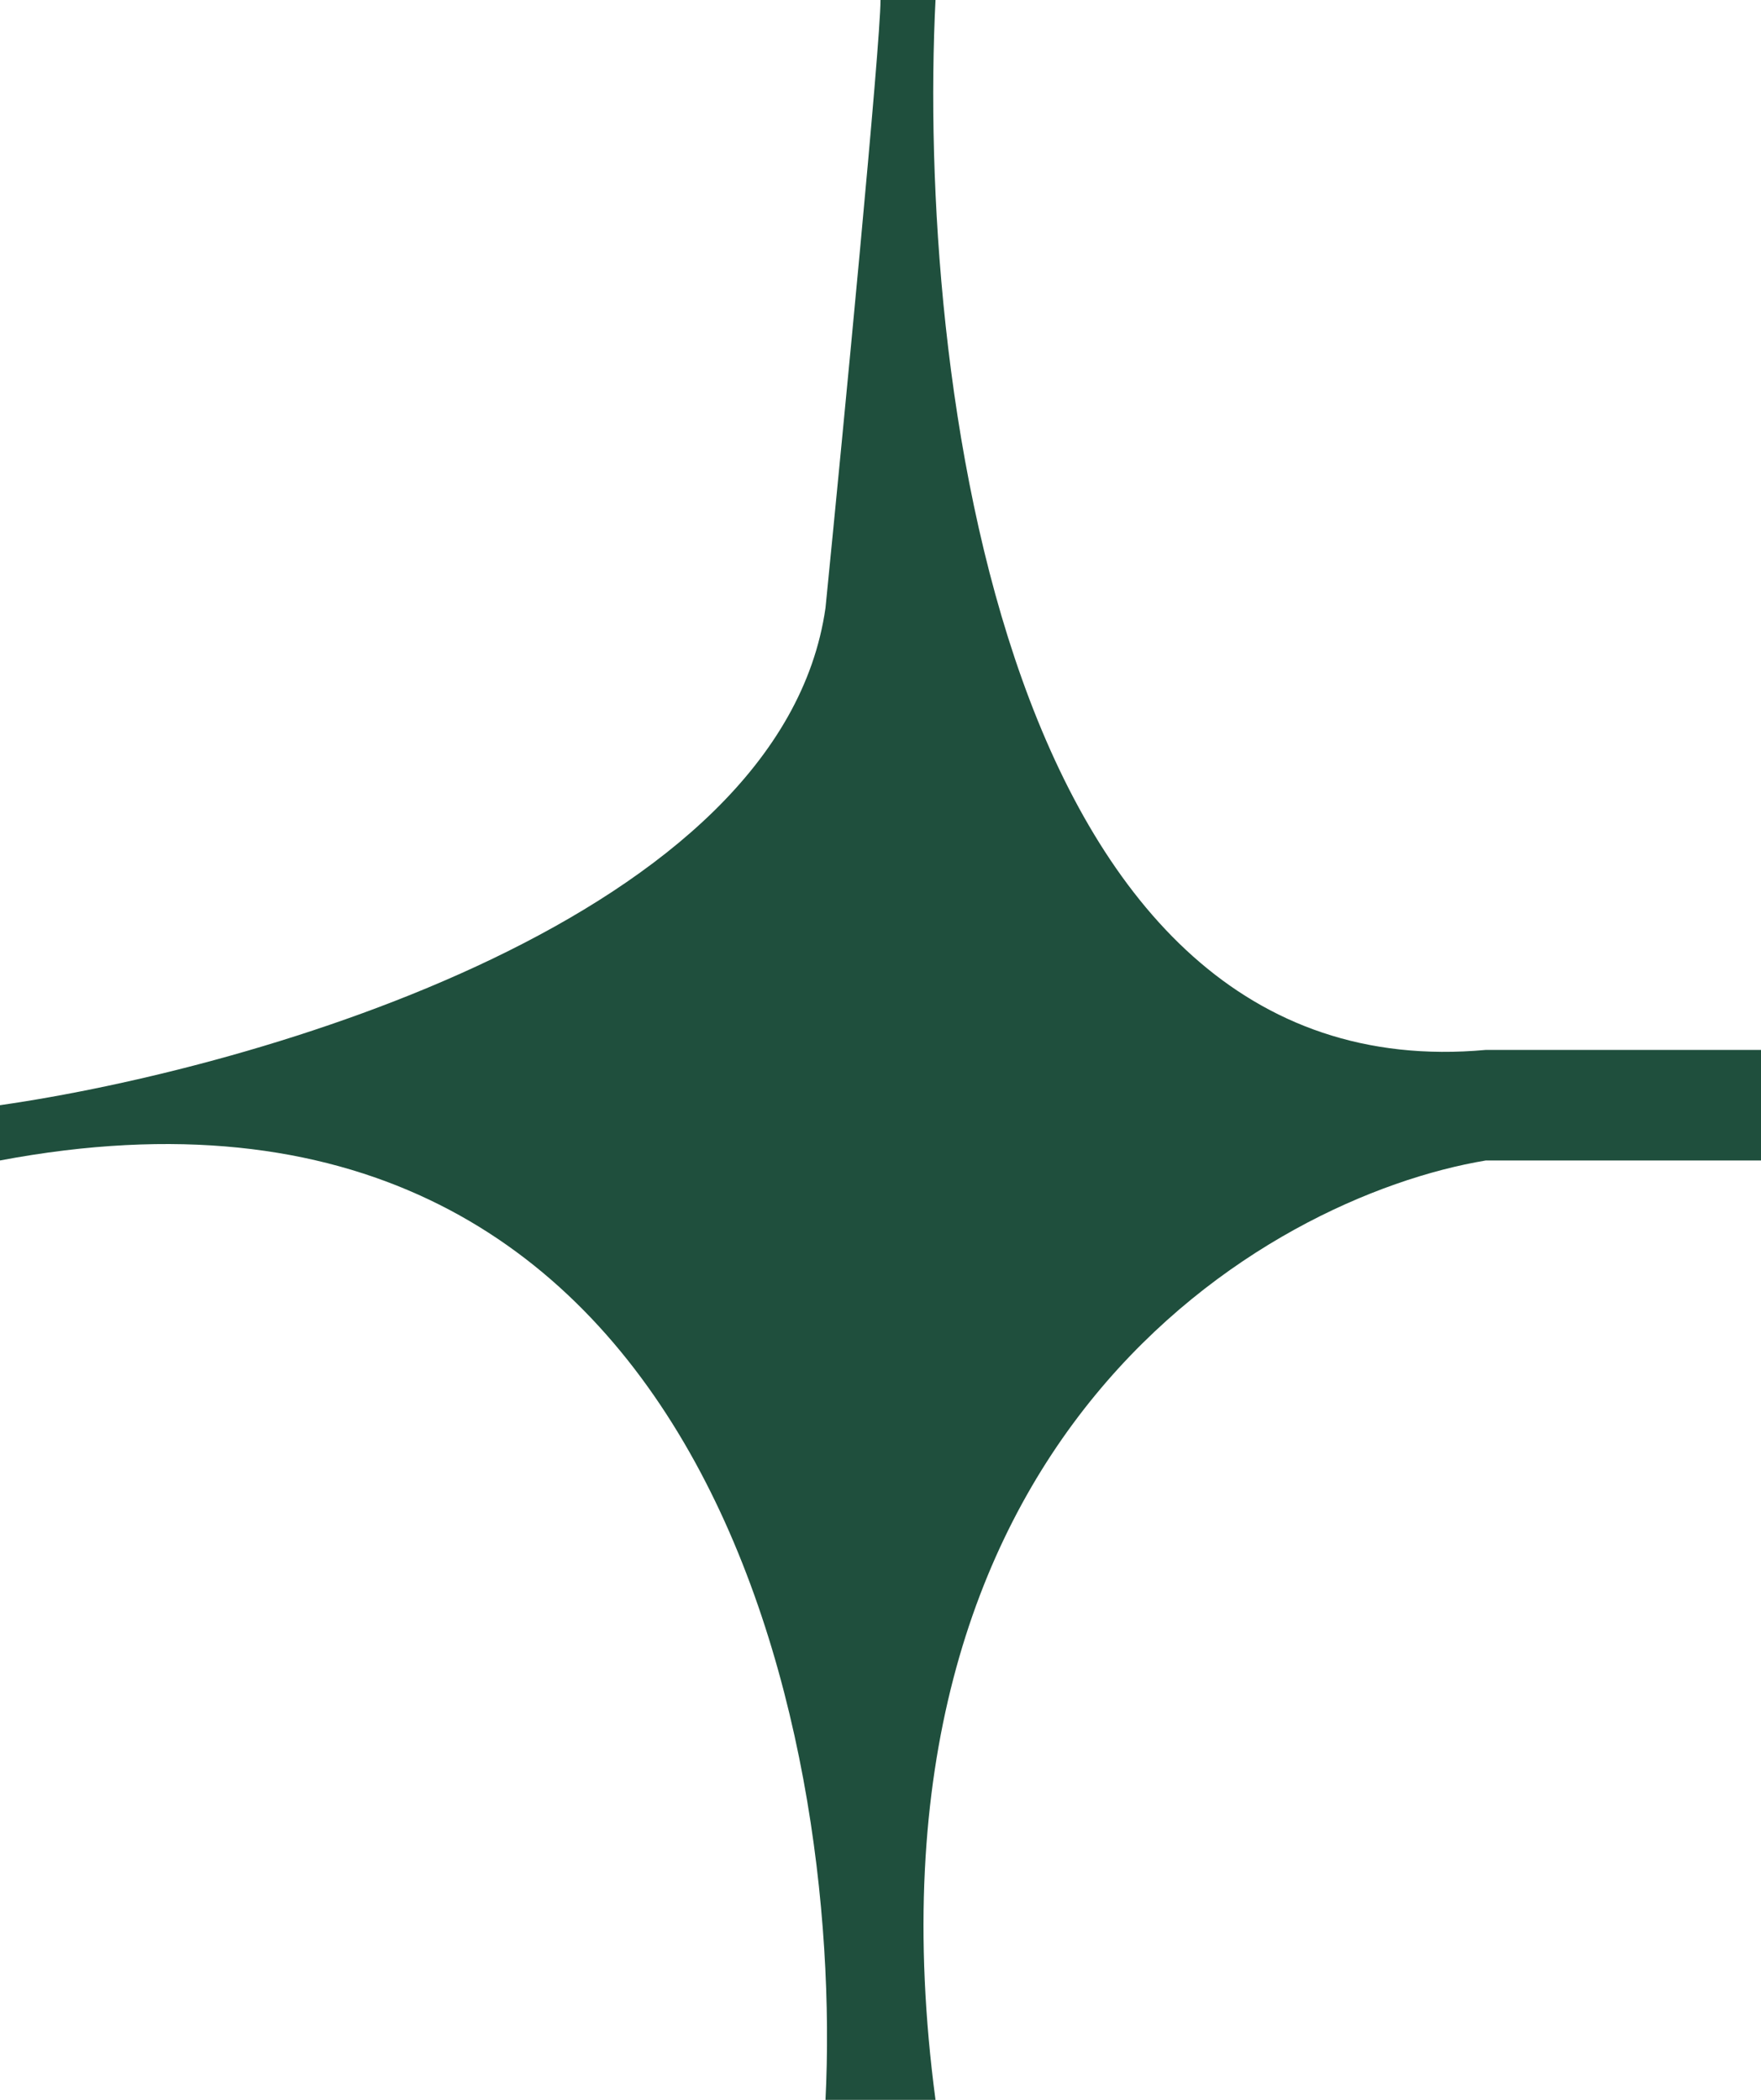 <svg width="26" height="31" viewBox="0 0 26 31" fill="none" xmlns="http://www.w3.org/2000/svg">
<path d="M0 16.316V17.132C10.4 15.174 12.458 25.561 12.188 31H13.812C12.512 21.21 18.688 17.675 21.938 17.132H26V15.5H21.938C14.787 16.153 13.542 5.439 13.812 0H13C13 0.653 12.458 6.254 12.188 8.974C11.537 13.542 3.792 15.772 0 16.316Z" fill="#1F4F3D"/>
</svg>
